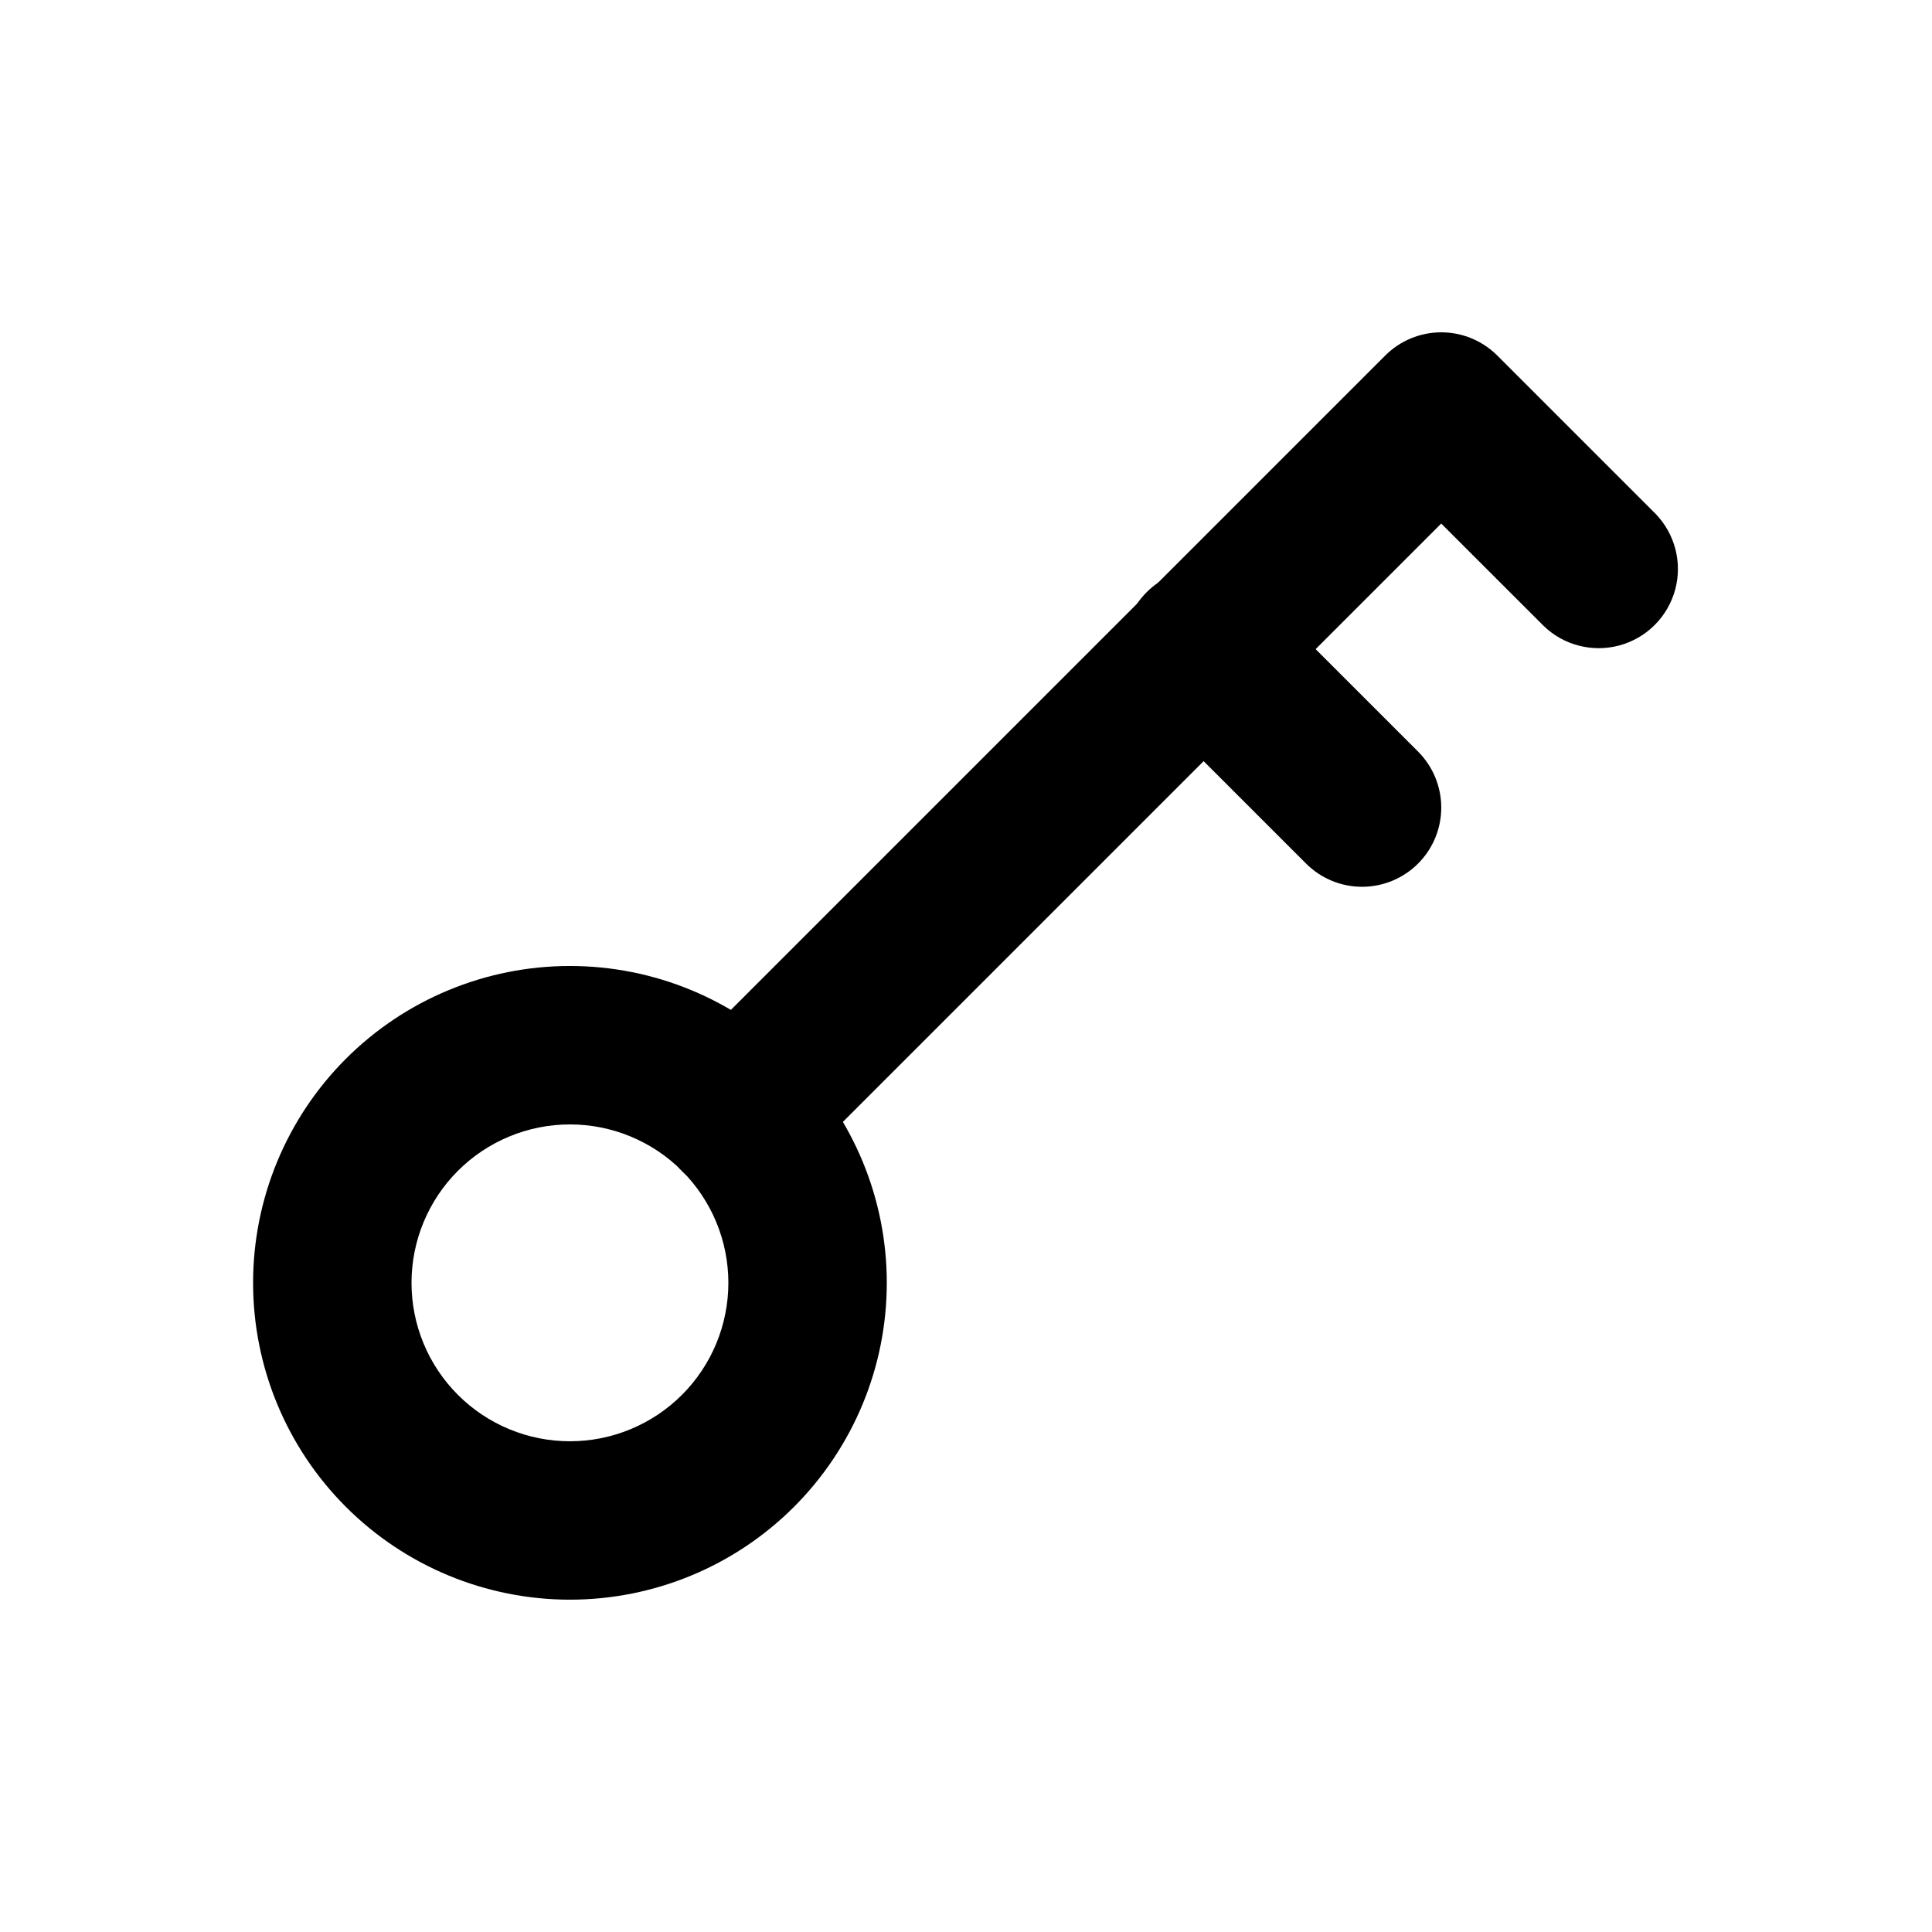 <?xml version="1.0" encoding="UTF-8"?>
<!-- Uploaded to: ICON Repo, www.svgrepo.com, Generator: ICON Repo Mixer Tools -->
<svg fill="#000000" width="800px" height="800px" version="1.1" viewBox="144 144 512 512" xmlns="http://www.w3.org/2000/svg">
 <g>
  <path d="m295.04 567.93c-22.27 0-43.629-8.844-59.375-24.594-15.746-15.746-24.594-37.102-24.594-59.375 0-22.27 8.848-43.625 24.594-59.371 15.746-15.75 37.105-24.594 59.375-24.594 22.27 0 43.625 8.844 59.375 24.594 15.746 15.746 24.594 37.102 24.594 59.371 0 22.273-8.848 43.629-24.594 59.375-15.75 15.75-37.105 24.594-59.375 24.594zm0-125.95v0.004c-11.137 0-21.816 4.422-29.688 12.297-7.875 7.871-12.297 18.551-12.297 29.684 0 11.137 4.422 21.816 12.297 29.688 7.871 7.875 18.551 12.297 29.688 12.297 11.133 0 21.812-4.422 29.688-12.297 7.871-7.871 12.297-18.551 12.297-29.688 0-11.133-4.426-21.812-12.297-29.684-7.875-7.875-18.555-12.297-29.688-12.297z"/>
  <path d="m339.54 460.46c-5.566-0.004-10.906-2.215-14.844-6.152-3.934-3.934-6.144-9.273-6.144-14.84s2.211-10.906 6.144-14.844l186.41-186.41c3.938-3.934 9.273-6.144 14.84-6.144 5.566 0 10.906 2.211 14.844 6.144l41.984 41.984c5.148 5.332 7.106 12.988 5.144 20.137-1.961 7.148-7.547 12.734-14.695 14.691-7.148 1.961-14.801 0.008-20.133-5.144l-27.145-27.141-171.57 171.57c-3.938 3.938-9.273 6.148-14.84 6.152z"/>
  <path d="m504.96 379.01c-5.566-0.004-10.902-2.215-14.84-6.152l-41.984-41.984c-4.051-3.91-6.359-9.285-6.406-14.918-0.051-5.629 2.164-11.043 6.148-15.023 3.981-3.984 9.395-6.199 15.023-6.148 5.633 0.047 11.008 2.359 14.918 6.406l41.984 41.984c3.934 3.938 6.144 9.277 6.144 14.844s-2.211 10.906-6.144 14.84c-3.938 3.938-9.277 6.148-14.844 6.152z"/>
 </g>
</svg>